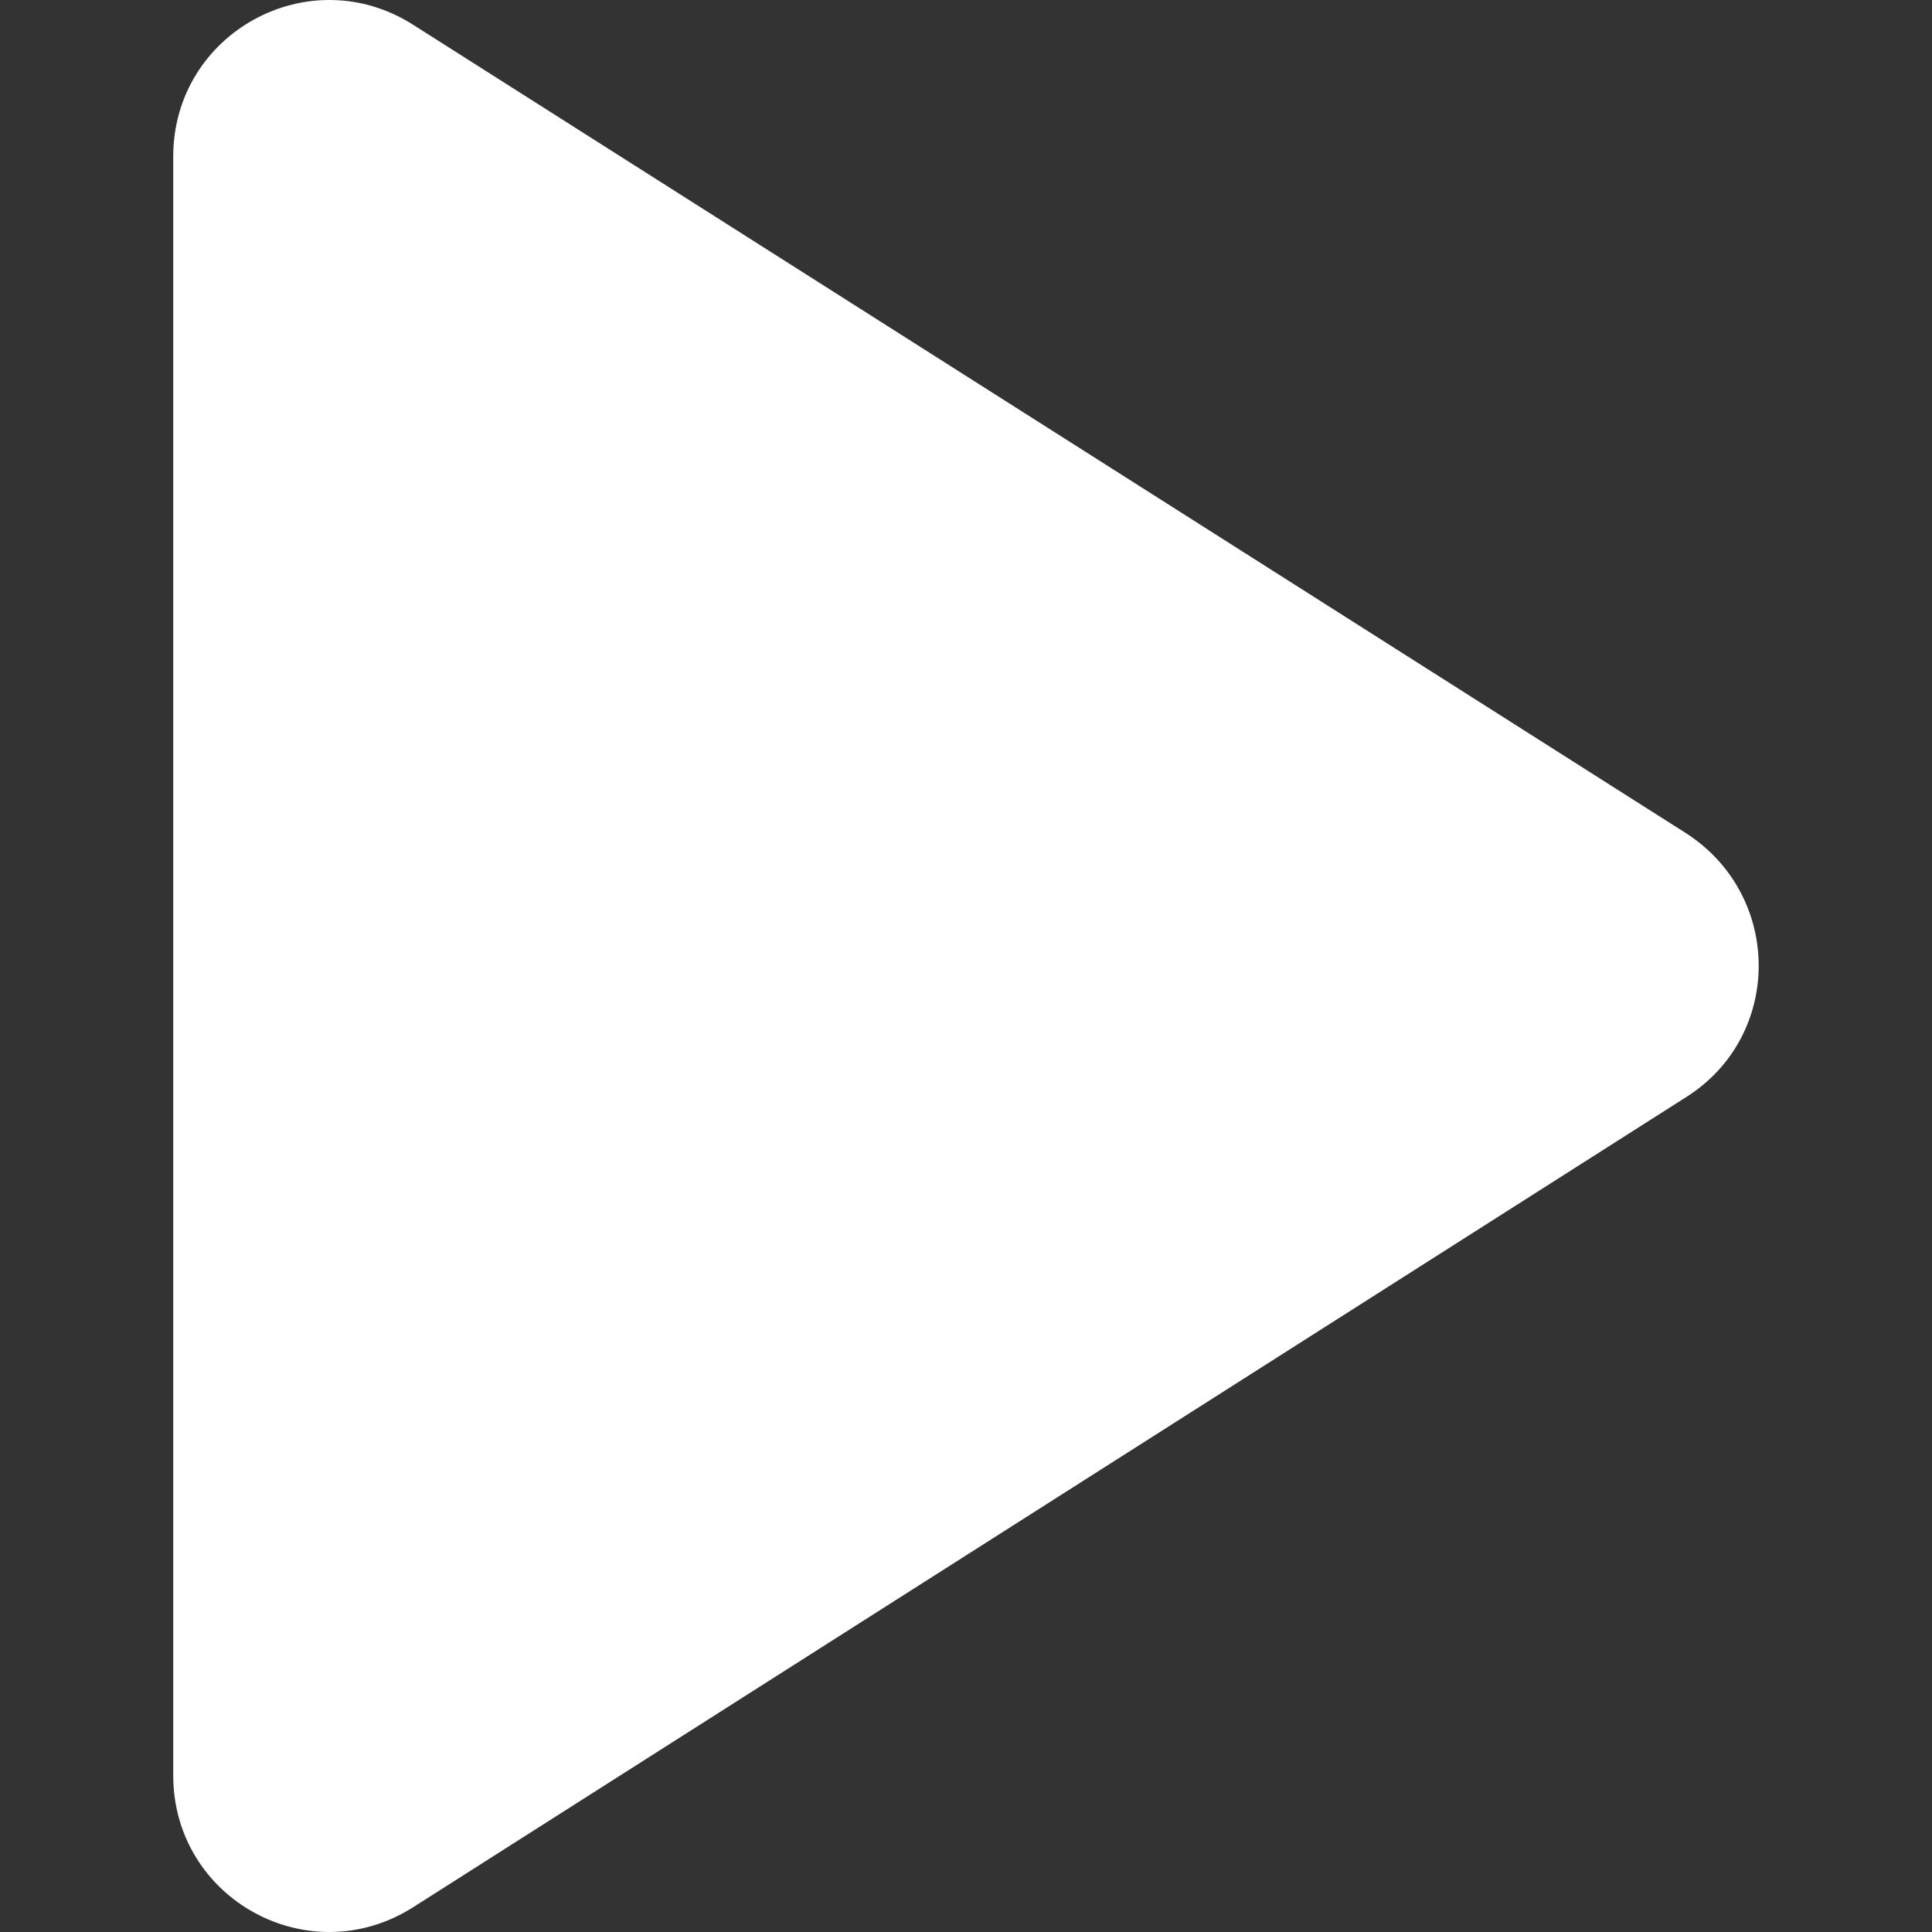 <?xml version="1.0" encoding="utf-8"?>
<!-- Generator: Adobe Illustrator 26.5.0, SVG Export Plug-In . SVG Version: 6.00 Build 0)  -->
<svg version="1.1" id="Layer_1" xmlns="http://www.w3.org/2000/svg" xmlns:xlink="http://www.w3.org/1999/xlink" x="0px" y="0px"
	 viewBox="0 0 12 12" style="enable-background:new 0 0 12 12;" xml:space="preserve">
<rect x="0" y="0" width="12" height="12" fill="#333333" stroke="none"/>
<style type="text/css">
	.st0{fill:#FFFFFF;}
</style>
<path class="st0" d="M1.076,0.972v10.056c0,0.767,0.844,1.233,1.495,0.815l7.901-5.028c0.602-0.379,0.602-1.252,0-1.64L2.571,0.157
	C1.921-0.261,1.076,0.205,1.076,0.972z"/>
</svg>
